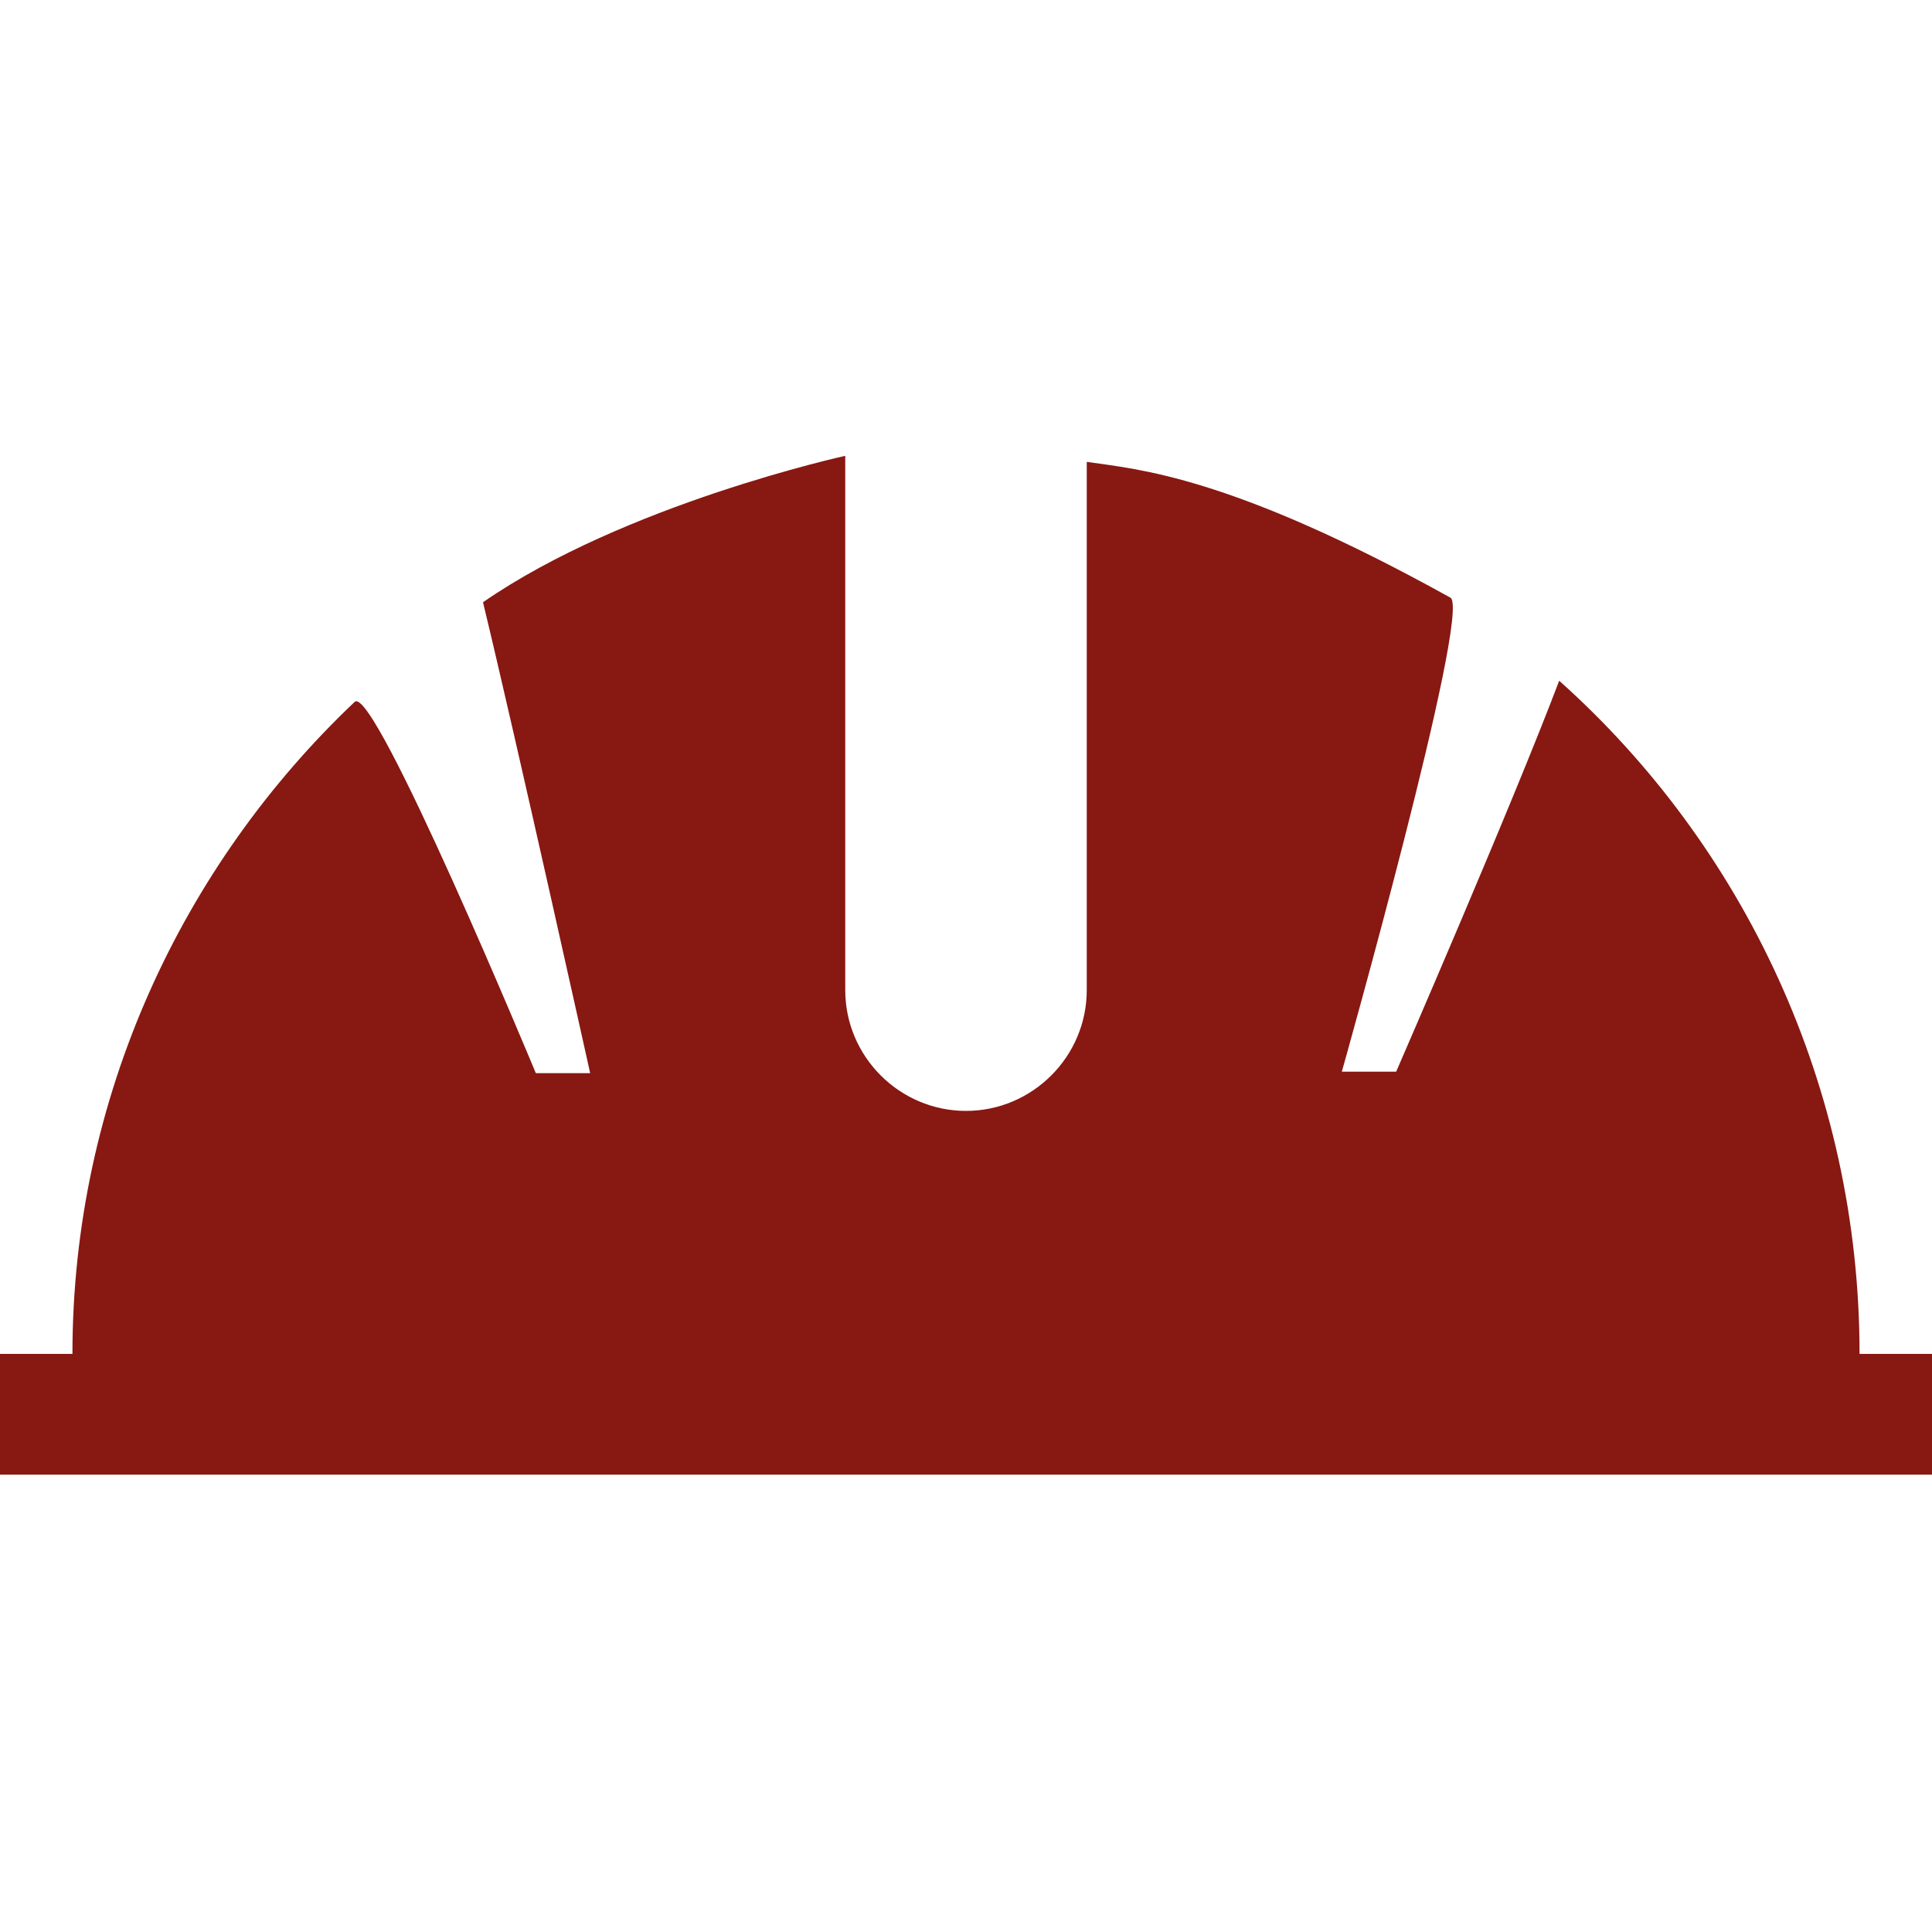 <?xml version="1.0" encoding="UTF-8"?> <svg xmlns="http://www.w3.org/2000/svg" xmlns:xlink="http://www.w3.org/1999/xlink" id="safety_x5F_icons_1_" x="0px" y="0px" viewBox="0 0 128 128" style="enable-background:new 0 0 128 128;" xml:space="preserve"> <style type="text/css"> .st0{display:none;fill:#881812;} .st1{display:none;fill-rule:evenodd;clip-rule:evenodd;fill:#881812;} .st2{fill:#881812;} .st3{display:none;} .st4{display:inline;fill-rule:evenodd;clip-rule:evenodd;fill:#881812;} .st5{display:inline;fill:#881812;} </style> <g id="row3_1_"> <path id="medical_case_1_" class="st0" d="M70.5,52h-8.7v13h-13v8.7h13v13h8.7v-13h13v-8.7h-13V52z M117.6,21.7H10.4 c-5.1,0-9.3,4.2-9.3,9.3v78.8c0,5.1,4.2,9.3,9.3,9.3h9.3v9h18.6v-9h51.3v9h18.6v-9h9.3c5.1,0,9.3-4.1,9.3-9.3V30.9 C126.9,25.8,122.7,21.7,117.6,21.7z M66.2,97.8C50.6,97.8,38,85.2,38,69.7c0-15.5,12.6-28.1,28.2-28.1c15.6,0,28.2,12.6,28.2,28.1 C94.4,85.2,81.7,97.8,66.2,97.8z M53.2,8.7h26v10.8h6.5V0H46.6v19.5h6.5V8.7z" fill="#881812"></path> <path id="radioactive_2_" class="st1" d="M43.5,69.7c0.2,3.9,0.5,7.2,2,10.1c1.5,3.1,4.1,5.2,7.5,7.4l-23.5,37.4 c-10.1-5.9-17.8-13.4-22.9-23c-5.3-9.8-7.3-20.4-6.4-32H43.5z M73.9,50.9c-3.5-1.8-6.6-3-9.9-3s-6.4,1.3-9.9,3L31.9,12.8 c9.9-6.1,20.2-9.4,31.2-9.4c11,0,21.3,3.3,31.2,9.4L73.9,50.9z M64,58.5c5.9,0,10.6,4.6,10.6,10.5c0,5.9-4.6,10.5-10.6,10.5 c-5.9,0-10.6-4.6-10.6-10.5C53.4,63.1,58.1,58.5,64,58.5z M127.8,69.7c0.9,11.6-1.1,22.1-6.4,32c-5.1,9.6-12.8,17.1-22.9,23 L75,87.2c3.3-2.2,6-4.4,7.5-7.5c1.5-2.8,1.8-6.1,2-10H127.8z" fill="#881812"></path> <path id="traffic_x5F_sign_x5F_forbidden_2_" class="st1" d="M22.8,15.1c-27,22.8-30.5,63.2-7.7,90.2c22.8,27,63.2,30.5,90.2,7.7 c27-22.8,30.5-63.2,7.7-90.2C90.2-4.3,49.8-7.7,22.8,15.1z M26.3,95.8C10.5,77,11.1,49.9,26.6,31.9l62.7,74.5 C68.9,118.6,42.1,114.6,26.3,95.8z M101.4,96.1L38.7,21.7c20.4-12.2,47.2-8.2,63,10.6C117.5,51,116.9,78.1,101.4,96.1z" fill="#881812"></path> <path id="acid_1_" class="st0" d="M59.3,55.3l-1.6,6.2l4.3,1.2L72,25l-4.3-1.2l-0.8,2.9L20.9,14.4C12,12,2.9,17.2,0.6,26 c-2.3,8.8,2.9,17.8,11.8,20.2l46.1,12.3L59.3,55.3z M32.3,25.9c-7.3-2-17.2-8.7-27.4,1.2c1.7-6.4,8.5-10.1,15.1-8.3l45.7,12.3 l-6.2,23.1c0,0-2.8-0.8-7.1-1.9C39.6,48.8,32.3,25.9,32.3,25.9z M121.8,93.9c9.3,0,7.1-9.2,0.6-9.2c-9.7,0-29.8,0-29.8,0v-0.6 c0,0,21.2-1.2,27.9-1.9c4.7-0.5,5.4-8.2-0.3-8.3c-12.2-0.3-24.4-0.6-36.6-0.9v-0.3c2.5-3.1,8.3-3.3,10.3-7c0-0.3,3.1-7.7-7.9-4.8 c-1.7,0.5-3.6,1-5.7,1.7c1.5,2.9,2.9,6,2.9,7.6c0,3.6-3,6.5-6.7,6.5c-3.7,0-6.7-2.9-6.7-6.5c0-1,0.5-2.6,1.3-4.4 c-12.9,4.7-26.4,10.6-26.4,10.6l-6.3-0.3l0.3,34.8l6-0.3c0,0,55.2,3.3,63.4,3.5c8.2,0.2,7-7.9,0-7.7c-6.5,0.2-15.7-1.2-15.7-1.2 v-0.6c0,0,21.1-0.3,27.6-0.3c6.3,0,6.9-8,0.3-8c-10.4,0-27.9-0.8-27.9-0.8v-0.6C92.3,94.8,116,93.9,121.8,93.9z M64.4,93.2 c-2.9,0-5.2-2.3-5.2-5.1c0-2.8,5.2-11.3,5.2-11.3s5.2,8.5,5.2,11.3C69.7,90.9,67.3,93.2,64.4,93.2z M76.4,55.8 c0,0-3.5,5.6-5.4,10.1c3.2-1.2,6.4-2.3,9.3-3.2C78.4,59.1,76.4,55.8,76.4,55.8z" fill="#881812"></path> <path id="face_x5F_sheild_1_" class="st0" d="M57.3,54.3c0,0-6.5-3.1-28.3-9.4c-2.2-0.6-17-4.5-17-4.5L28.8,128 c0,0,25.8-21,27.7-46.8C57.7,65.7,57.3,54.3,57.3,54.3z M50.9,78.1c-2.2,22.6-18.5,37-18.5,37L19.3,49.2l31.8,9.6 C51.1,58.8,52.2,64.5,50.9,78.1z M84.6,1.7c-23.4-6.3-48.3,5.6-60.2,26c-0.6,1-5.9,9.9-5.9,9.9s4.5,1.2,7.1,1.9 c14.7,4,34.5,10.9,34.5,10.9s0.6,15.7,0,33.3c-0.5,14.5-18.5,38.8-18.5,38.8s58.4-6.7,71.9-61.9C120.5,32.3,112.8,9.2,84.6,1.7z" fill="#881812"></path> </g> <g id="row2_1_"> <path id="fire_x5F_extinguisher_1_" class="st0" d="M77,22.5v-9.5h9.4V4.4l-11,0.2V0H64.8v3h-29v6.1h18.3l-17.6,8.3l-0.7,11.6h4.3 V24l23.1-10.9v9.5c0,0-15.3-0.4-15.2,8c-0.2,3.6-0.7,97.5-0.7,97.5h44.8c0,0,0-94.2,0-97.5C92.2,21.9,77,22.5,77,22.5z M74.8,109.1 h-26V46.5h26V109.1z" fill="#881812"></path> <path id="gas_x5F_mask_1_" class="st0" d="M73,85.2c1.8,0,3.2-1.5,3.2-3.2c0-1.8-1.4-3.2-3.2-3.2s-3.2,1.5-3.2,3.2 C69.7,83.8,71.2,85.2,73,85.2z M34.7,38.3c-3.9,1-4.1,7.4-4.1,8.1c0,4-0.1,13.8,7.2,12.9c2.5-0.3,13.1-3.4,15.9-5.3 c4.2-2.8,4.8-9.1,3.2-14.8C55.8,35.7,41,36.7,34.7,38.3z M73,103.7c1.8,0,3.2-1.5,3.2-3.2c0-1.8-1.4-3.2-3.2-3.2s-3.2,1.5-3.2,3.2 C69.7,102.3,71.2,103.7,73,103.7z M73,94.5c1.8,0,3.2-1.5,3.2-3.2c0-1.8-1.4-3.2-3.2-3.2s-3.2,1.5-3.2,3.2 C69.7,93,71.2,94.5,73,94.5z M63.8,97.2c-1.8,0-3.2,1.5-3.2,3.2c0,1.8,1.4,3.2,3.2,3.2s3.2-1.5,3.2-3.2 C67,98.7,65.5,97.2,63.8,97.2z M63.8,78.7c-1.8,0-3.2,1.5-3.2,3.2c0,1.8,1.4,3.2,3.2,3.2S67,83.8,67,82 C67,80.2,65.5,78.7,63.8,78.7z M63.8,88c-1.8,0-3.2,1.5-3.2,3.2c0,1.8,1.4,3.2,3.2,3.2S67,93,67,91.2C67,89.4,65.5,88,63.8,88z M54.5,78.7c-1.8,0-3.2,1.5-3.2,3.2c0,1.8,1.4,3.2,3.2,3.2c1.8,0,3.2-1.5,3.2-3.2C57.8,80.2,56.3,78.7,54.5,78.7z M54.5,97.2 c-1.8,0-3.2,1.5-3.2,3.2c0,1.8,1.4,3.2,3.2,3.2c1.8,0,3.2-1.5,3.2-3.2C57.8,98.7,56.3,97.2,54.5,97.2z M127.3,82.3l-15.8-8 c-0.7-0.3-1.5-0.1-1.9,0.5l-18.6,31.6c-0.4,0.6-0.1,1.4,0.5,1.7l15.8,8c0.7,0.3,1.5,0.1,1.9-0.5L127.8,84 C128.2,83.4,128,82.6,127.3,82.3z M54.5,88c-1.8,0-3.2,1.5-3.2,3.2c0,1.8,1.4,3.2,3.2,3.2c1.8,0,3.2-1.5,3.2-3.2 C57.8,89.4,56.3,88,54.5,88z M106.7,76.2l-2.3-2.1c0,0,7.1-62.3-41.4-62.3c-46.6,0-38.8,62.3-38.8,62.3l-2.5,2.2l15.4,26.5l1.7-1.7 c0,0,6.4,4.9,6.8,5.1c4.8,2.8,10.1,4.5,15.7,4.8c-9.8-1.4-17.4-9.8-17.4-20c0-11.2,9.1-20.2,20.2-20.2c11.2,0,20.2,9,20.2,20.2 c0,9.1-6,16.7-14.2,19.3c4.3-0.9,8.5-2.7,12.2-5.1c0.7-0.4,7.1-4.1,7.1-4.1l1.7,1.7L106.7,76.2z M52.9,56.9 c-5.2,2.6-7.2,3.1-12.7,4.3c-5.6,1.2-8.4-0.4-9.8-3.1c-2.5-4.9-1.6-13.5-1.6-13.8c0.2-1.3,0.2-7.8,5.9-8.8 c6.7-1.1,16.9-0.9,16.9-0.9s7-0.2,7.7,5.2C59.9,44.9,61.9,52.4,52.9,56.9z M84.9,61.1c-5.5-1.2-7.8-2.1-12.9-4.6 c-9-4.4-6.9-11.6-6.2-16.6c0.8-5.3,7.7-5.2,7.7-5.2s9.8-0.2,16.4,0.8c4.5,0.7,5.5,4.8,6,7.2c0.3,1.4,1.3,10.4-1.2,15.3 C93.4,60.7,90.5,62.3,84.9,61.1z M90.1,38.2c-6.3-1.6-21.1-2.2-21.7,1c-1.2,6.1-1.5,11.2,2.8,14.3c2.1,1.5,13.9,5.4,15.8,5.6 c8.1,0.7,7.7-9.6,7.3-13C94.2,45.4,93.9,39.2,90.1,38.2z M18.4,74.8c-0.4-0.6-1.2-0.8-1.9-0.5l-15.8,8C0,82.6-0.2,83.4,0.2,84 l18.6,31.6c0.4,0.6,1.2,0.8,1.9,0.5l15.8-8c0.7-0.3,0.9-1.1,0.5-1.7L18.4,74.8z" fill="#881812"></path> <path id="helmet_1_" class="st2" d="M123.2,89.7c0-17.7-7.7-33.7-19.9-44.6c-3.1,8.2-10.8,25.9-10.8,25.9h-3.6 c0,0,8.6-30.5,7.2-31.4c-14.6-8.1-20.7-8.5-24.1-9C72,35,72,65.6,72,65.6c0,4.4-3.6,8-8,8c-4.4,0-8-3.6-8-8V30.2 c0,0-14.6,3.2-24,9.7c2.2,9.1,7.1,31.2,7.1,31.2h-3.6c0,0-10.7-25.8-12-24.6C12.1,57.3,4.8,72.7,4.8,89.7H0v8h128v-8H123.2z" fill="#881812"></path> <g id="boot_1_" class="st3"> <path id="icon_12_" class="st4" d="M128,18.2H72.2c0,0,3.1,69.6,1.5,71.9c-1.6,2.3-5,1.8-5,1.8l-22.3-2.2 c-8.2,0-14.8,6.6-14.8,14.8c0,19.8,33.3,15.4,38.6,15.4c10.9,0,29.8-7,29.8-7v7h21L128,18.2z" fill="#881812"></path> <path id="icon_10_" class="st4" d="M30.1,97.9c-7.2,0.5-13.5-0.3-17.8-2.5c-14.4-7.5-2.8-18.9,3.3-18c6.8,1.1,31.3,5.8,31.7-2.6 c0.5-10.7-1.7-61.9-1.7-61.9h45.6v1.8h5.3v-7H40.6c0,0,3.1,62.5,1.5,64.9c-1.6,2.3-5,1.8-5,1.8l-22.3-2.2C6.6,72.1,0,78.8,0,87 c0,13.8,18.4,16.1,30,15.8C30,99.2,30.1,100.5,30.1,97.9z" fill="#881812"></path> </g> <path id="google_1_" class="st0" d="M124.3,61.4c6.4-38-124.8-38.1-121.2,0c-1.4,0-3.1,0-3.1,0v10.1c0,0,0.8,0,5.1,0 c2.9,13,9,23.5,18.5,23.6c6.5,0.1,15.8,0.6,23.6-1.7c9.3-2.8,14.6-24.1,15.2-25.3c2.2-6.1,3.9-0.5,4,0.1 c1.8,5.6,6.5,22.8,14.4,25.2c7.8,2.3,17.1,1.8,23.5,1.7c9.3-0.2,15.4-10.8,18.2-23.8c2.9,0.4,5.6,0.3,5.6,0.3V61.4 C128,61.4,128.2,61.3,124.3,61.4z M117.3,61.6c-2.2,13.4-4.5,27.2-14.3,27.5c-2.1,0.1-14.6,1.5-20-1.7C70.1,79.7,75,60,64,60 c-8.4,0-8.9,24.1-19.5,27.3c-6.1,1.8-14.6,1.3-19.7,1.3c-9,0-12.2-11.8-14.4-25.2C5,31.8,122.3,31.8,117.3,61.6z M21,62.3 l14.3,14.3l2.4-2.4L23.4,59.9L21,62.3z M13.7,63.3c0,7.7,4.6,21.3,12.9,21.3c4.8,0,10,0.7,15.5-1.4c9.1-3.5,9.6-27.1,21.6-27.1 c0.8,0,2,0,1.9,0c12,0,11.6,23,18.6,27.1c5.1,3,12.1,1.7,16.8,1.7c8.3,0,12.9-15.4,12.9-23.2C118.3,35.7,9,35.5,13.7,63.3z M111.2,61.4c-1.8,9.8-4.6,20.2-11.8,20.2c-6,0-10.9,1.1-13.5-1.7C77.8,71.3,79.8,53,64,53c-14.4,0-12.2,18.5-21.9,26.9 c-2.7,2.4-8.2,1.7-13.5,1.7c-7.2,0-10.5-8.9-12.2-18.7C12.5,39.3,114.8,41.6,111.2,61.4z M25.8,59.9L38.9,73l2.4-2.4L28.2,57.5 L25.8,59.9z" fill="#881812"></path> </g> <g id="row1_1_" class="st3"> <path id="gloves_1_" class="st5" d="M127.2,22c0.2-9-8.7-7.7-8.5,0c0.2,7.1-1.3,17.3-1.3,17.3h-0.7c0,0-0.4-23.2-0.4-30.3 c0-6.9-8.9-7.6-8.9-0.3c0,11.4-0.9,30.6-0.9,30.6h-0.7c0,0-1-26-1-32.3c0-10.2-10.1-7.8-10.1-0.7c0,10.7,0,32.7,0,32.7h-0.7 c0,0-1.3-23.3-2.1-30.7c-0.6-5.2-9-5.9-9.2,0.3c-0.3,13.4-0.6,26.8-1,40.2h-0.3c-3.5-2.8-3.7-9.1-7.7-11.2c-0.3,0-8.5-3.4-5.3,8.7 c4.1,15.2,17.2,45.5,17.2,45.5L85.2,128l38.5-0.4l-0.3-36.1C123.3,91.6,127,31,127.2,22z M54.3,37.4c-4,2.1-4.2,8.5-7.7,11.2h-0.3 c-0.3-13.4-0.7-26.8-1-40.2c-0.2-6.2-8.6-5.5-9.2-0.3c-0.8,7.4-2.1,30.7-2.1,30.7h-0.7c0,0,0-22,0-32.7c0-7.1-10.1-9.5-10.1,0.7 c0,6.3-1,32.3-1,32.3h-0.7c0,0-0.9-19.2-0.9-30.6c0-7.3-8.9-6.6-8.9,0.3c0,7.1-0.4,30.3-0.4,30.3h-0.7c0,0-1.5-10.1-1.3-17.3 c0.2-7.6-8.7-9-8.5,0C1,31,4.7,91.6,4.7,91.6l-0.3,36.1l38.5,0.4l-0.4-36.4c0,0,13.1-30.2,17.2-45.5C62.8,34,54.6,37.4,54.3,37.4z" fill="#881812"></path> <path id="jacket_1_" class="st5" d="M67.4,65.1h29.2V4.5h-4.5v1.1L67.4,42.7V65.1z M2.2,65.1H18V4.5h-6.7v40.4L0,56.1v67.4h60.6 V78.6H2.2V65.1z M42.7,92.1v13.5H2.2V92.1H42.7z M116.8,44.9V4.5H110v60.6h15.7v13.5H67.4v44.9H128V56.1L116.8,44.9z M125.8,105.5 H85.3V92.1h40.4V105.5z M35.9,4.5h-4.5v60.6h29.2V42.7L35.9,5.6V4.5z M65.1,11.2c-10.6,0-22.5-4.5-22.5-4.5l20.2,31.4h2.2L85.3,6.7 C85.3,6.7,75.9,11.2,65.1,11.2z" fill="#881812"></path> <path id="earmuffs_1_" class="st5" d="M27.8,58.1c-3.3,0-5.9,2.6-5.9,5.9v-0.8h-5.1C7.5,63.2,0,70.7,0,80v16.8 c0,9.3,7.5,16.8,16.8,16.8h5.1v-0.8c0,3.3,2.6,5.9,5.9,5.9c3.3,0,5.9-2.6,5.9-5.9V64C33.7,60.7,31,58.1,27.8,58.1z M111.2,63.2 h-5.1V64c0-3.3-2.6-5.9-5.9-5.9c-3.3,0-5.9,2.6-5.9,5.9v48.8c0,3.3,2.6,5.9,5.9,5.9c3.3,0,5.9-2.6,5.9-5.9v0.8h5.1 c9.3,0,16.8-7.5,16.8-16.8V80C128,70.7,120.5,63.2,111.2,63.2z M102.2,32.3c4.6,6.2,7.2,13.6,7.2,21.6c0,2.6,0,7.6,0,7.6h5.1 c0,0,0-4.9,0-7.6c0-24.6-22.2-44.6-49.7-44.6s-49.7,20-49.7,44.6c0,3.2,0,7.6,0,7.6h5.1c0,0,0-4.7,0-7.6c0-7.3,2.2-14.1,6.1-20 c6.5,6.6,17.1-12.9,39.4-12.9C83.8,21.1,95.9,37.4,102.2,32.3z" fill="#881812"></path> <path id="Traffic_x5F_cone_1_" class="st5" d="M87.6,40.4H42.7l-6.7,29.2h58.4L87.6,40.4z M80.8,0H49.4l-4.5,24.7h40.4L80.8,0z M96.6,83.1H33.7l-6.7,29.2h76.4L96.6,83.1z M4.5,116.8V128h119v-11.2H4.5z" fill="#881812"></path> <path id="alert_1_" class="st5" d="M64,90.7c3.9,0,5.5-3,5.5-6.7l1.6-22.4c0-3.7-3.2-6.7-7.1-6.7c-3.9,0-7.1,3-7.1,6.7L58.5,84 C58.5,87.7,60.1,90.7,64,90.7z M64,0L0,128h128L64,0z M64,22.4l47.8,95.5H16.2L64,22.4z M64,93.5c-3.9,0-7.1,3.2-7.1,7.1 s3.2,7.1,7.1,7.1c3.9,0,7.1-3.2,7.1-7.1S67.9,93.5,64,93.5z" fill="#881812"></path> </g> </svg> 